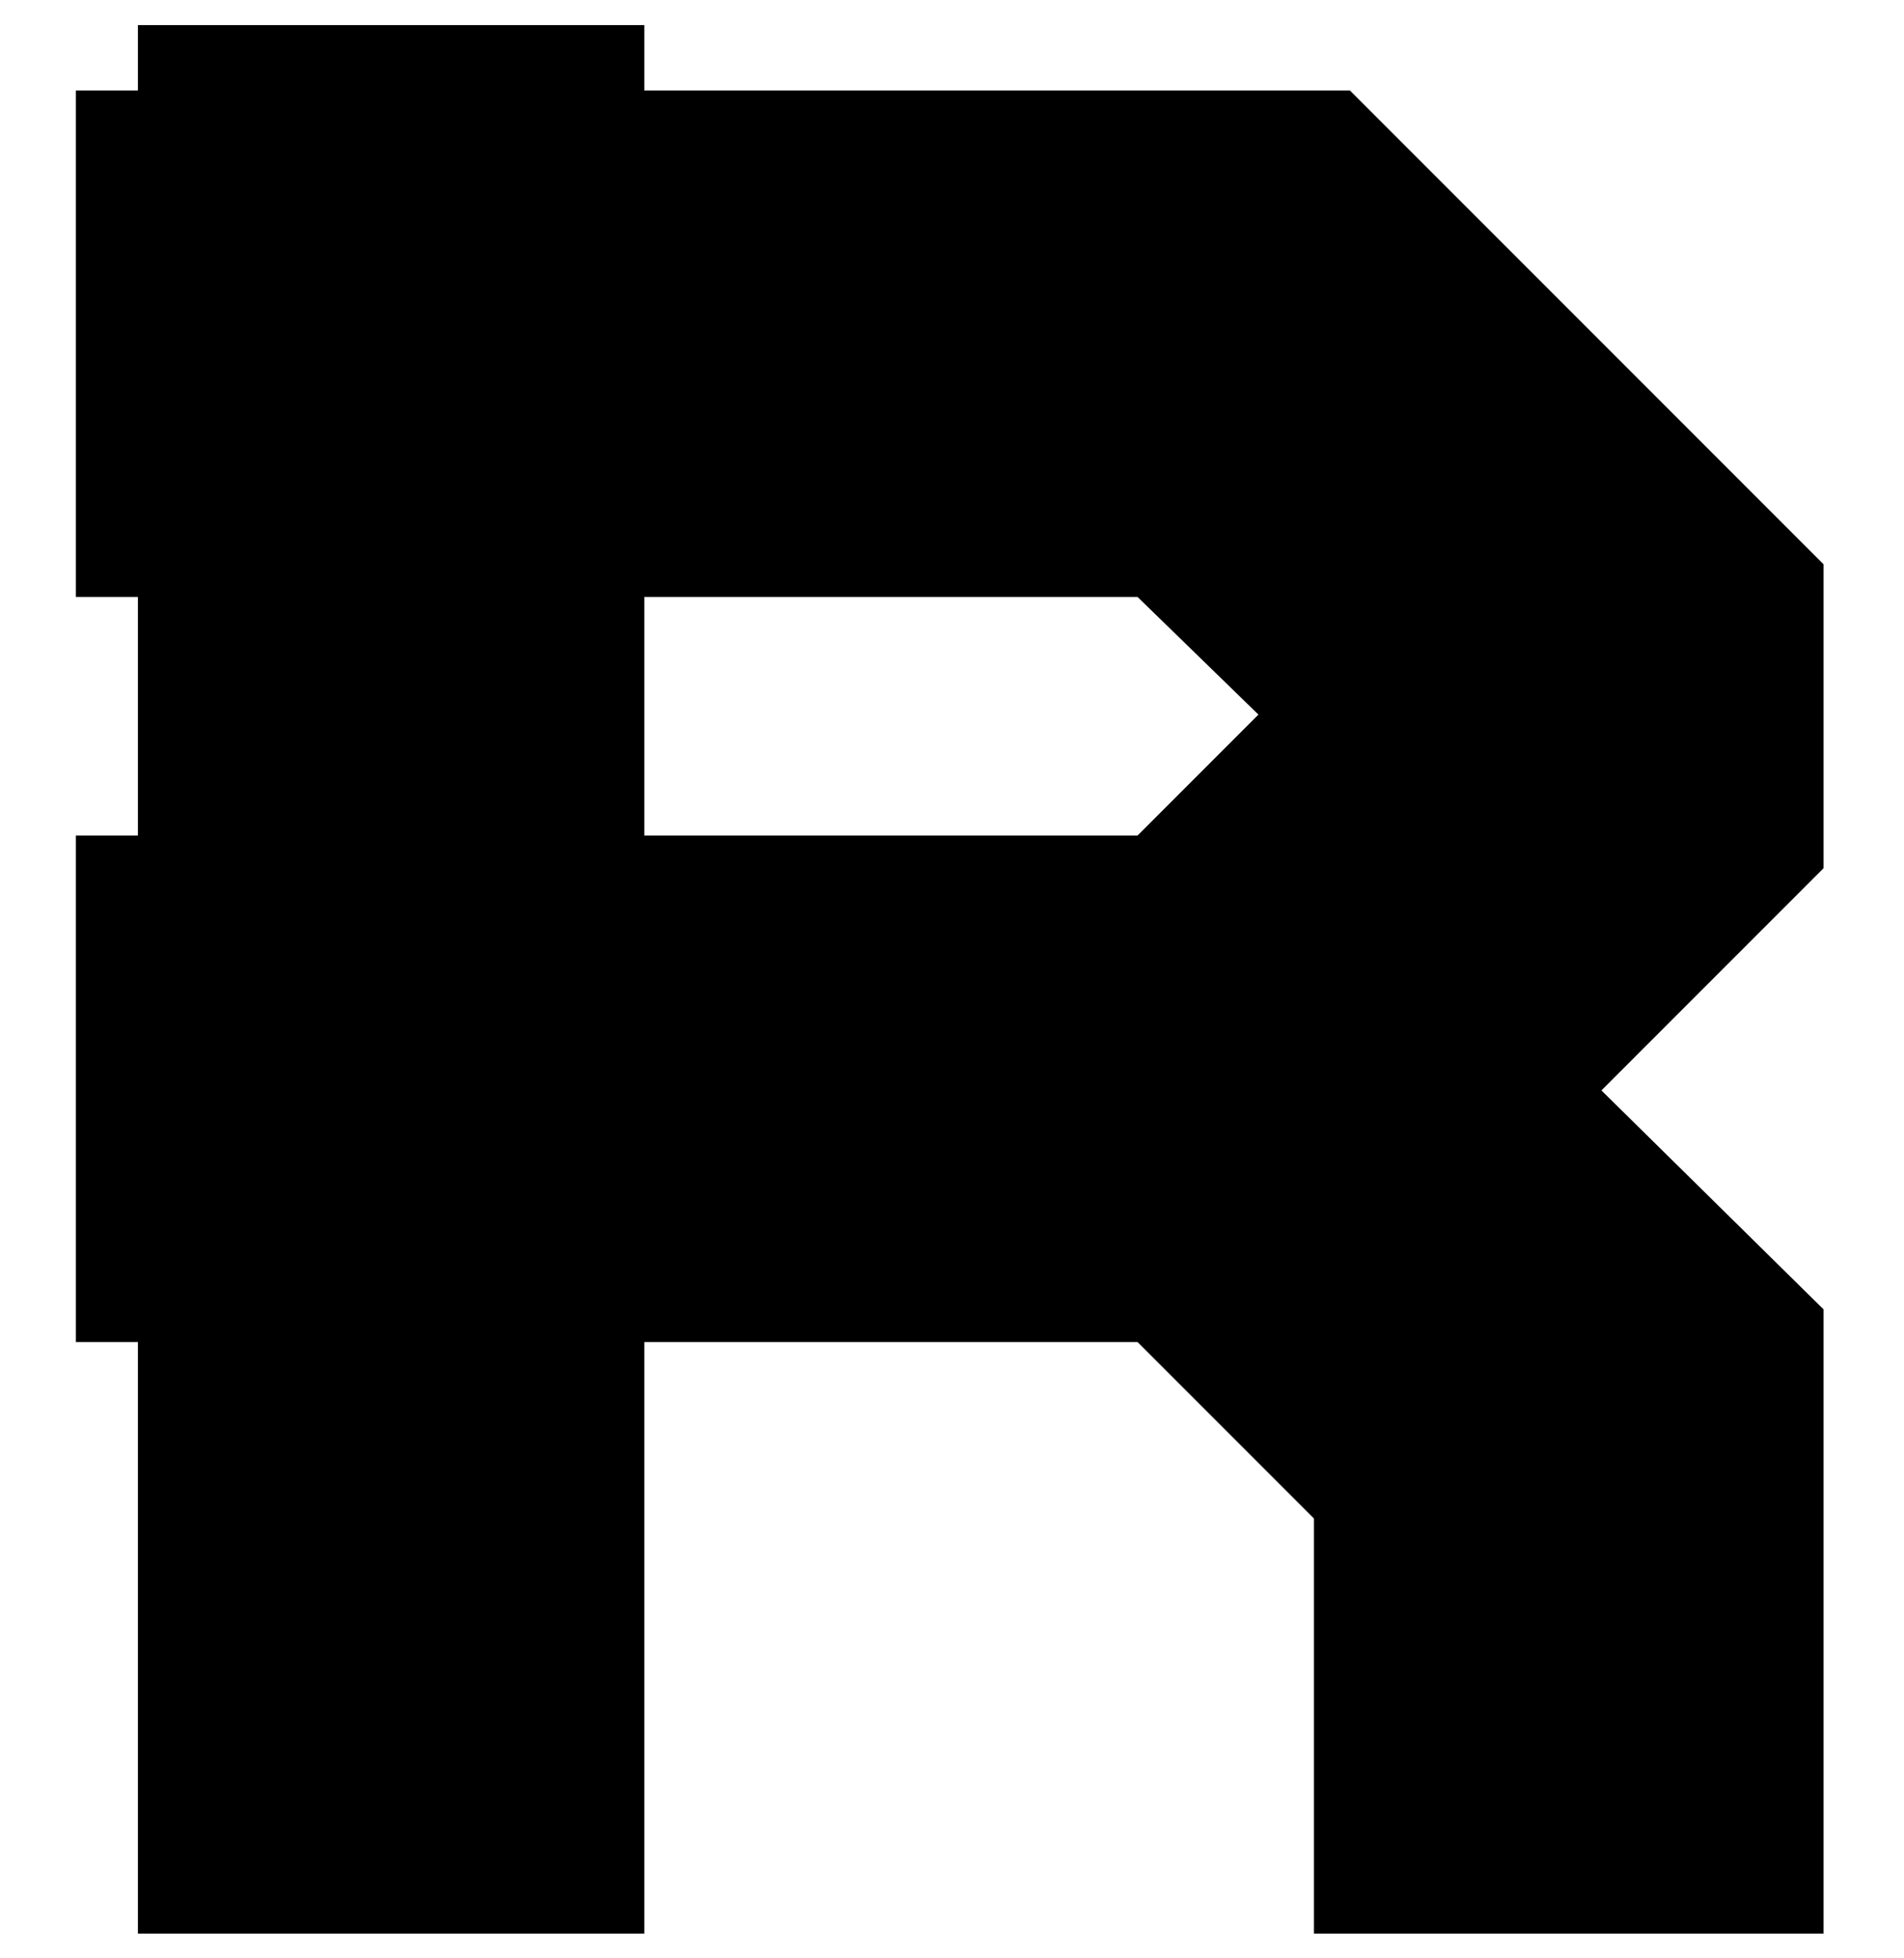 <?xml version="1.0" encoding="iso-8859-1"?>
<!-- Generator: Adobe Illustrator 23.0.1, SVG Export Plug-In . SVG Version: 6.00 Build 0)  -->
<svg version="1.1" id="Layer_1" xmlns="http://www.w3.org/2000/svg" xmlns:xlink="http://www.w3.org/1999/xlink" x="0px" y="0px"
	 width="142px" height="146px" viewBox="0 0 142 146" enable-background="new 0 0 142 146" xml:space="preserve">
<path d="M136.001,64.727l-16.567,16.568l16.567,16.324v46.534H97.995v-30.941l-13.157-13.157H48.05v44.098H10.286v-44.098H5.657
	V62.291h4.629V44.506H5.657V6.743h4.629V1.87H48.05v4.873h52.625l35.326,35.327V64.727z M93.853,53.276l-9.015-8.771H48.05v17.785
	h36.788L93.853,53.276z"/>
<g>
</g>
<g>
</g>
<g>
</g>
<g>
</g>
<g>
</g>
<g>
</g>
<g>
</g>
<g>
</g>
<g>
</g>
<g>
</g>
<g>
</g>
<g>
</g>
<g>
</g>
<g>
</g>
<g>
</g>
</svg>
